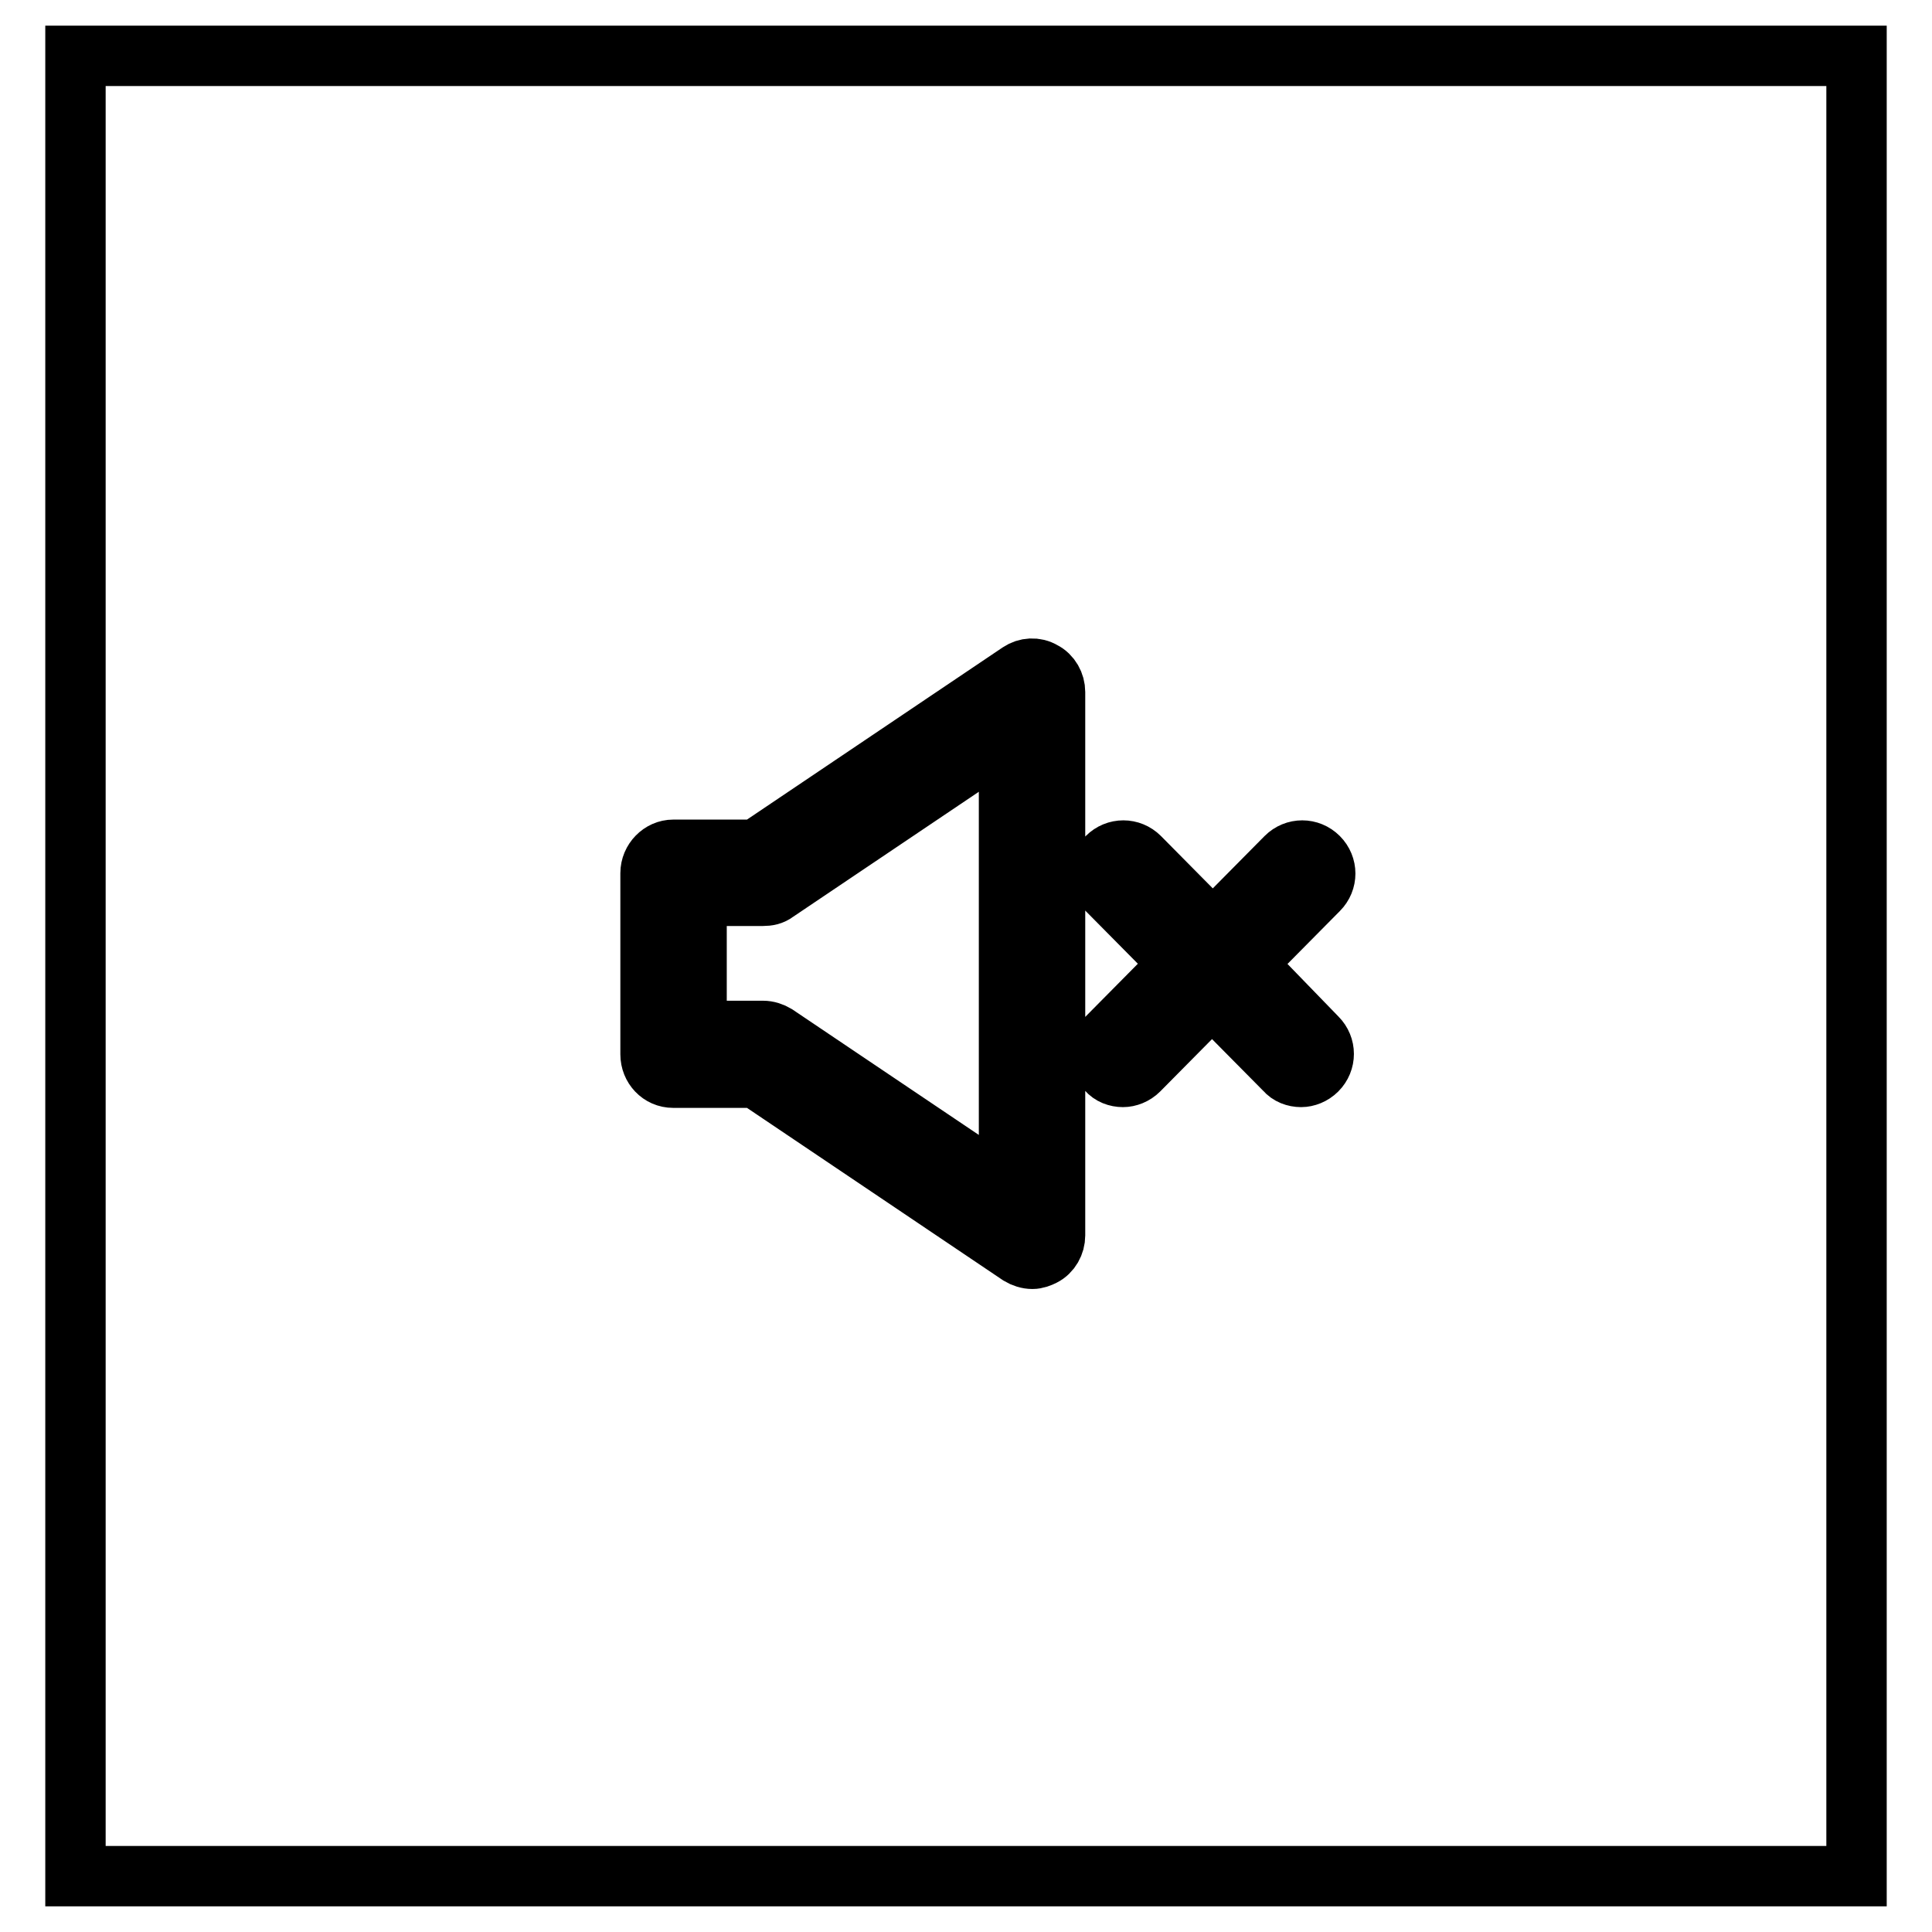 <?xml version="1.0" encoding="utf-8"?>
<!-- Svg Vector Icons : http://www.onlinewebfonts.com/icon -->
<!DOCTYPE svg PUBLIC "-//W3C//DTD SVG 1.1//EN" "http://www.w3.org/Graphics/SVG/1.1/DTD/svg11.dtd">
<svg version="1.1" xmlns="http://www.w3.org/2000/svg" xmlns:xlink="http://www.w3.org/1999/xlink" x="0px" y="0px" viewBox="0 0 256 256" enable-background="new 0 0 256 256" xml:space="preserve">
<g> <path stroke-width="8" fill-opacity="0" stroke="#000000"  d="M101.1,118.7h-8.8v17.9h8.8c0.6,0,1.2,0.2,1.7,0.5l30.9,20.8V97.4l-30.9,20.8 C102.3,118.6,101.7,118.7,101.1,118.7z M10,7.4v241.2h236V7.4H10z M139.8,163.7c0,1.1-0.6,2.2-1.6,2.7c-0.4,0.2-0.9,0.4-1.4,0.4 c-0.6,0-1.2-0.2-1.7-0.5l-34.9-23.5h-11c-1.7,0-3-1.4-3-3.1v-24c0-1.7,1.4-3.1,3-3.1h11l34.9-23.5c0.9-0.6,2.1-0.7,3.1-0.1 c1,0.5,1.6,1.6,1.6,2.7V163.7z M174.5,137.5c1.2,1.2,1.2,3.1,0,4.3c-0.6,0.6-1.4,0.9-2.1,0.9c-0.8,0-1.6-0.3-2.1-0.9l-9.7-9.8 l-9.7,9.8c-0.6,0.6-1.4,0.9-2.1,0.9c-0.8,0-1.6-0.3-2.1-0.9c-1.2-1.2-1.2-3.1,0-4.3l9.7-9.8l-9.7-9.8c-1.2-1.2-1.2-3.1,0-4.3 c1.2-1.2,3.1-1.2,4.3,0l9.7,9.8l9.7-9.8c1.2-1.2,3.1-1.2,4.3,0c1.2,1.2,1.2,3.1,0,4.3l-9.7,9.8L174.5,137.5z"/></g>
</svg>